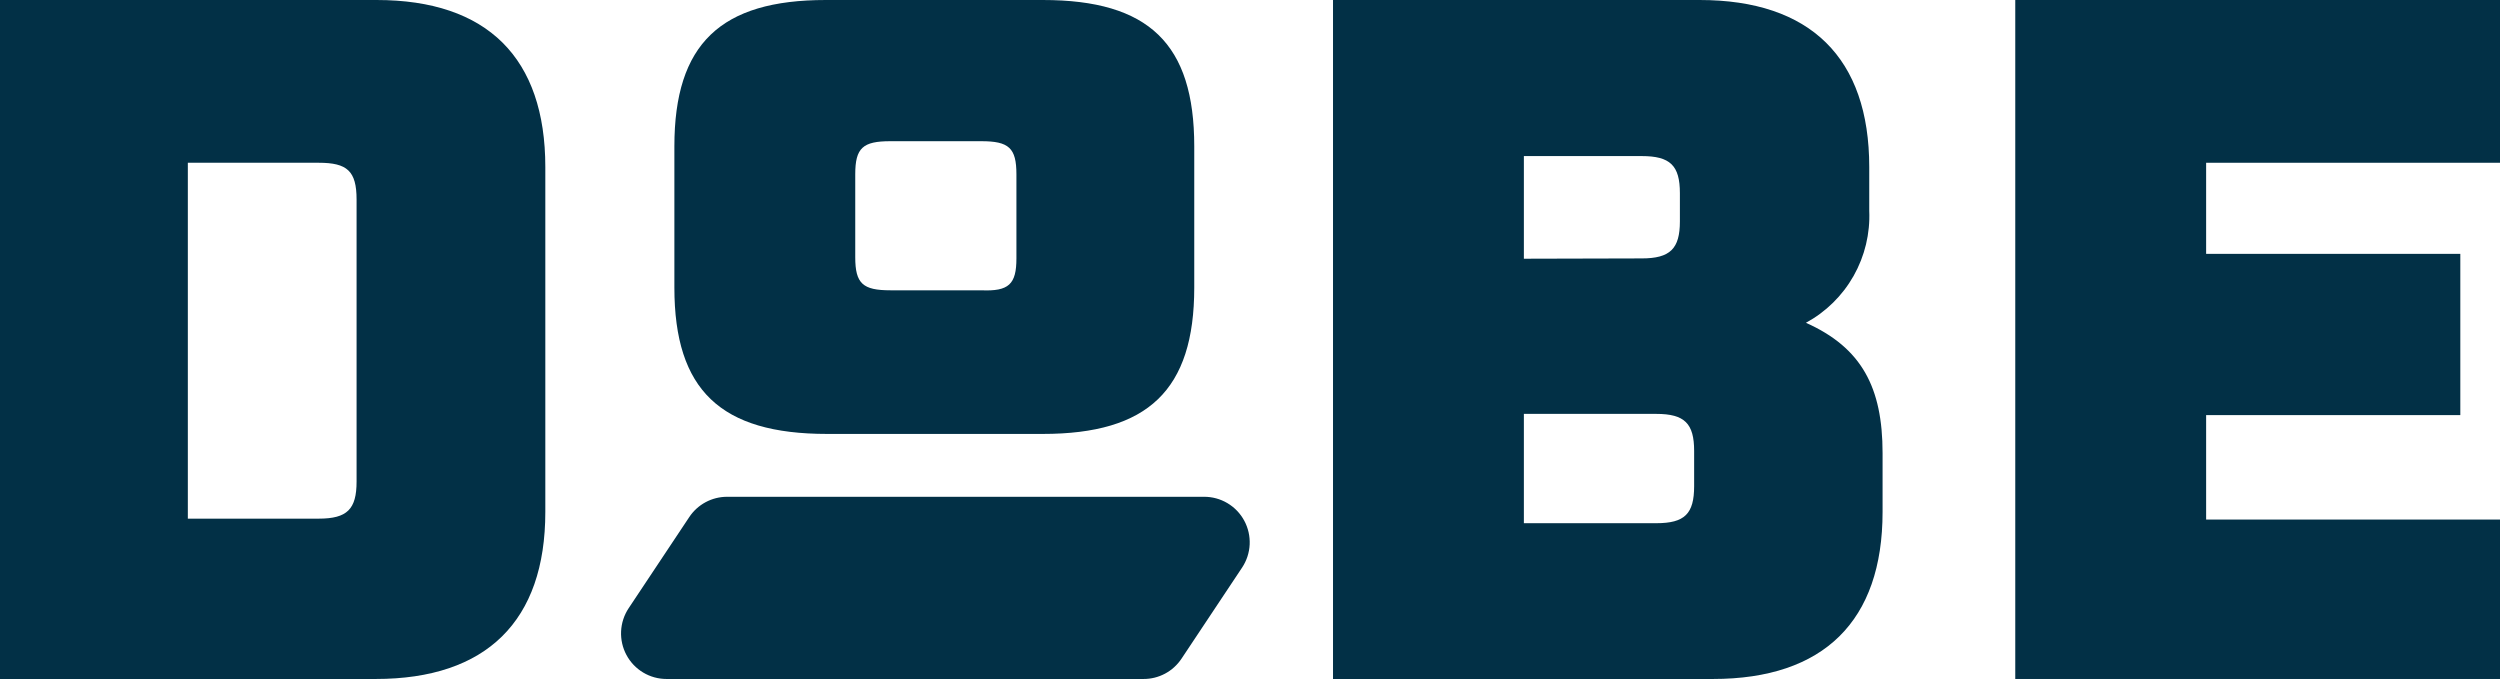 <svg xmlns="http://www.w3.org/2000/svg" width="500" height="136" viewBox="0 0 500 136" fill="none"><path d="M228.672 135.797H133.301C131.657 135.797 130.043 135.351 128.632 134.505C127.221 133.659 126.066 132.446 125.289 130.994C124.511 129.541 124.142 127.905 124.219 126.259C124.296 124.613 124.817 123.019 125.727 121.646L137.845 103.427C138.675 102.175 139.801 101.148 141.122 100.438C142.444 99.728 143.92 99.357 145.419 99.358H240.79C242.439 99.346 244.061 99.784 245.48 100.626C246.9 101.467 248.064 102.68 248.849 104.134C249.633 105.588 250.008 107.229 249.934 108.88C249.859 110.531 249.337 112.131 248.425 113.508L236.306 131.728C235.471 132.988 234.336 134.02 233.003 134.731C231.67 135.441 230.181 135.807 228.672 135.797Z" fill="#023046"></path><path d="M109.064 33.403V102.394C109.064 124.197 97.31 135.797 75.133 135.797H0V0H75.315C97.492 0 109.064 11.6 109.064 33.403ZM63.742 32.552H37.567V103.73H63.742C69.438 103.73 71.316 101.848 71.316 96.321V39.901C71.316 34.192 69.438 32.552 63.742 32.552Z" fill="#023046"></path><path d="M134.876 57.513V29.273C134.876 8.745 144.147 0 165.172 0H208.555C229.762 0 238.851 8.745 238.851 29.273V57.513C238.851 78.041 229.581 86.786 208.555 86.786H165.414C144.147 86.786 134.876 78.041 134.876 57.513ZM203.284 34.86C203.284 29.576 201.769 28.24 196.255 28.24H178.078C172.564 28.24 171.049 29.576 171.049 34.86V51.44C171.049 56.724 172.564 58.06 178.078 58.06H196.255C201.769 58.303 203.284 56.845 203.284 51.683V34.86Z" fill="#023046"></path><path d="M266.602 0H339.918C362.094 0 373.849 11.6 373.849 33.403V42.148C374.046 46.698 372.963 51.211 370.724 55.174C368.485 59.136 365.179 62.388 361.185 64.558C372.334 69.538 376.515 77.494 376.515 90.612V102.394C376.515 124.197 364.76 135.797 342.584 135.797H266.602V0ZM328.345 51.683C334.04 51.683 335.979 49.739 335.979 44.274V38.626C335.979 33.099 334.04 31.216 328.345 31.216H304.775V51.744L328.345 51.683ZM304.775 82.778V104.641H331.253C336.949 104.641 338.827 102.759 338.827 97.232V90.187C338.827 84.721 336.949 82.778 331.253 82.778H304.775Z" fill="#023046"></path><path d="M441.226 32.552V50.772H492.063V83.021H441.226V103.912H500V135.797H403.054V0H500V32.552H441.226Z" fill="#023046"></path></svg>